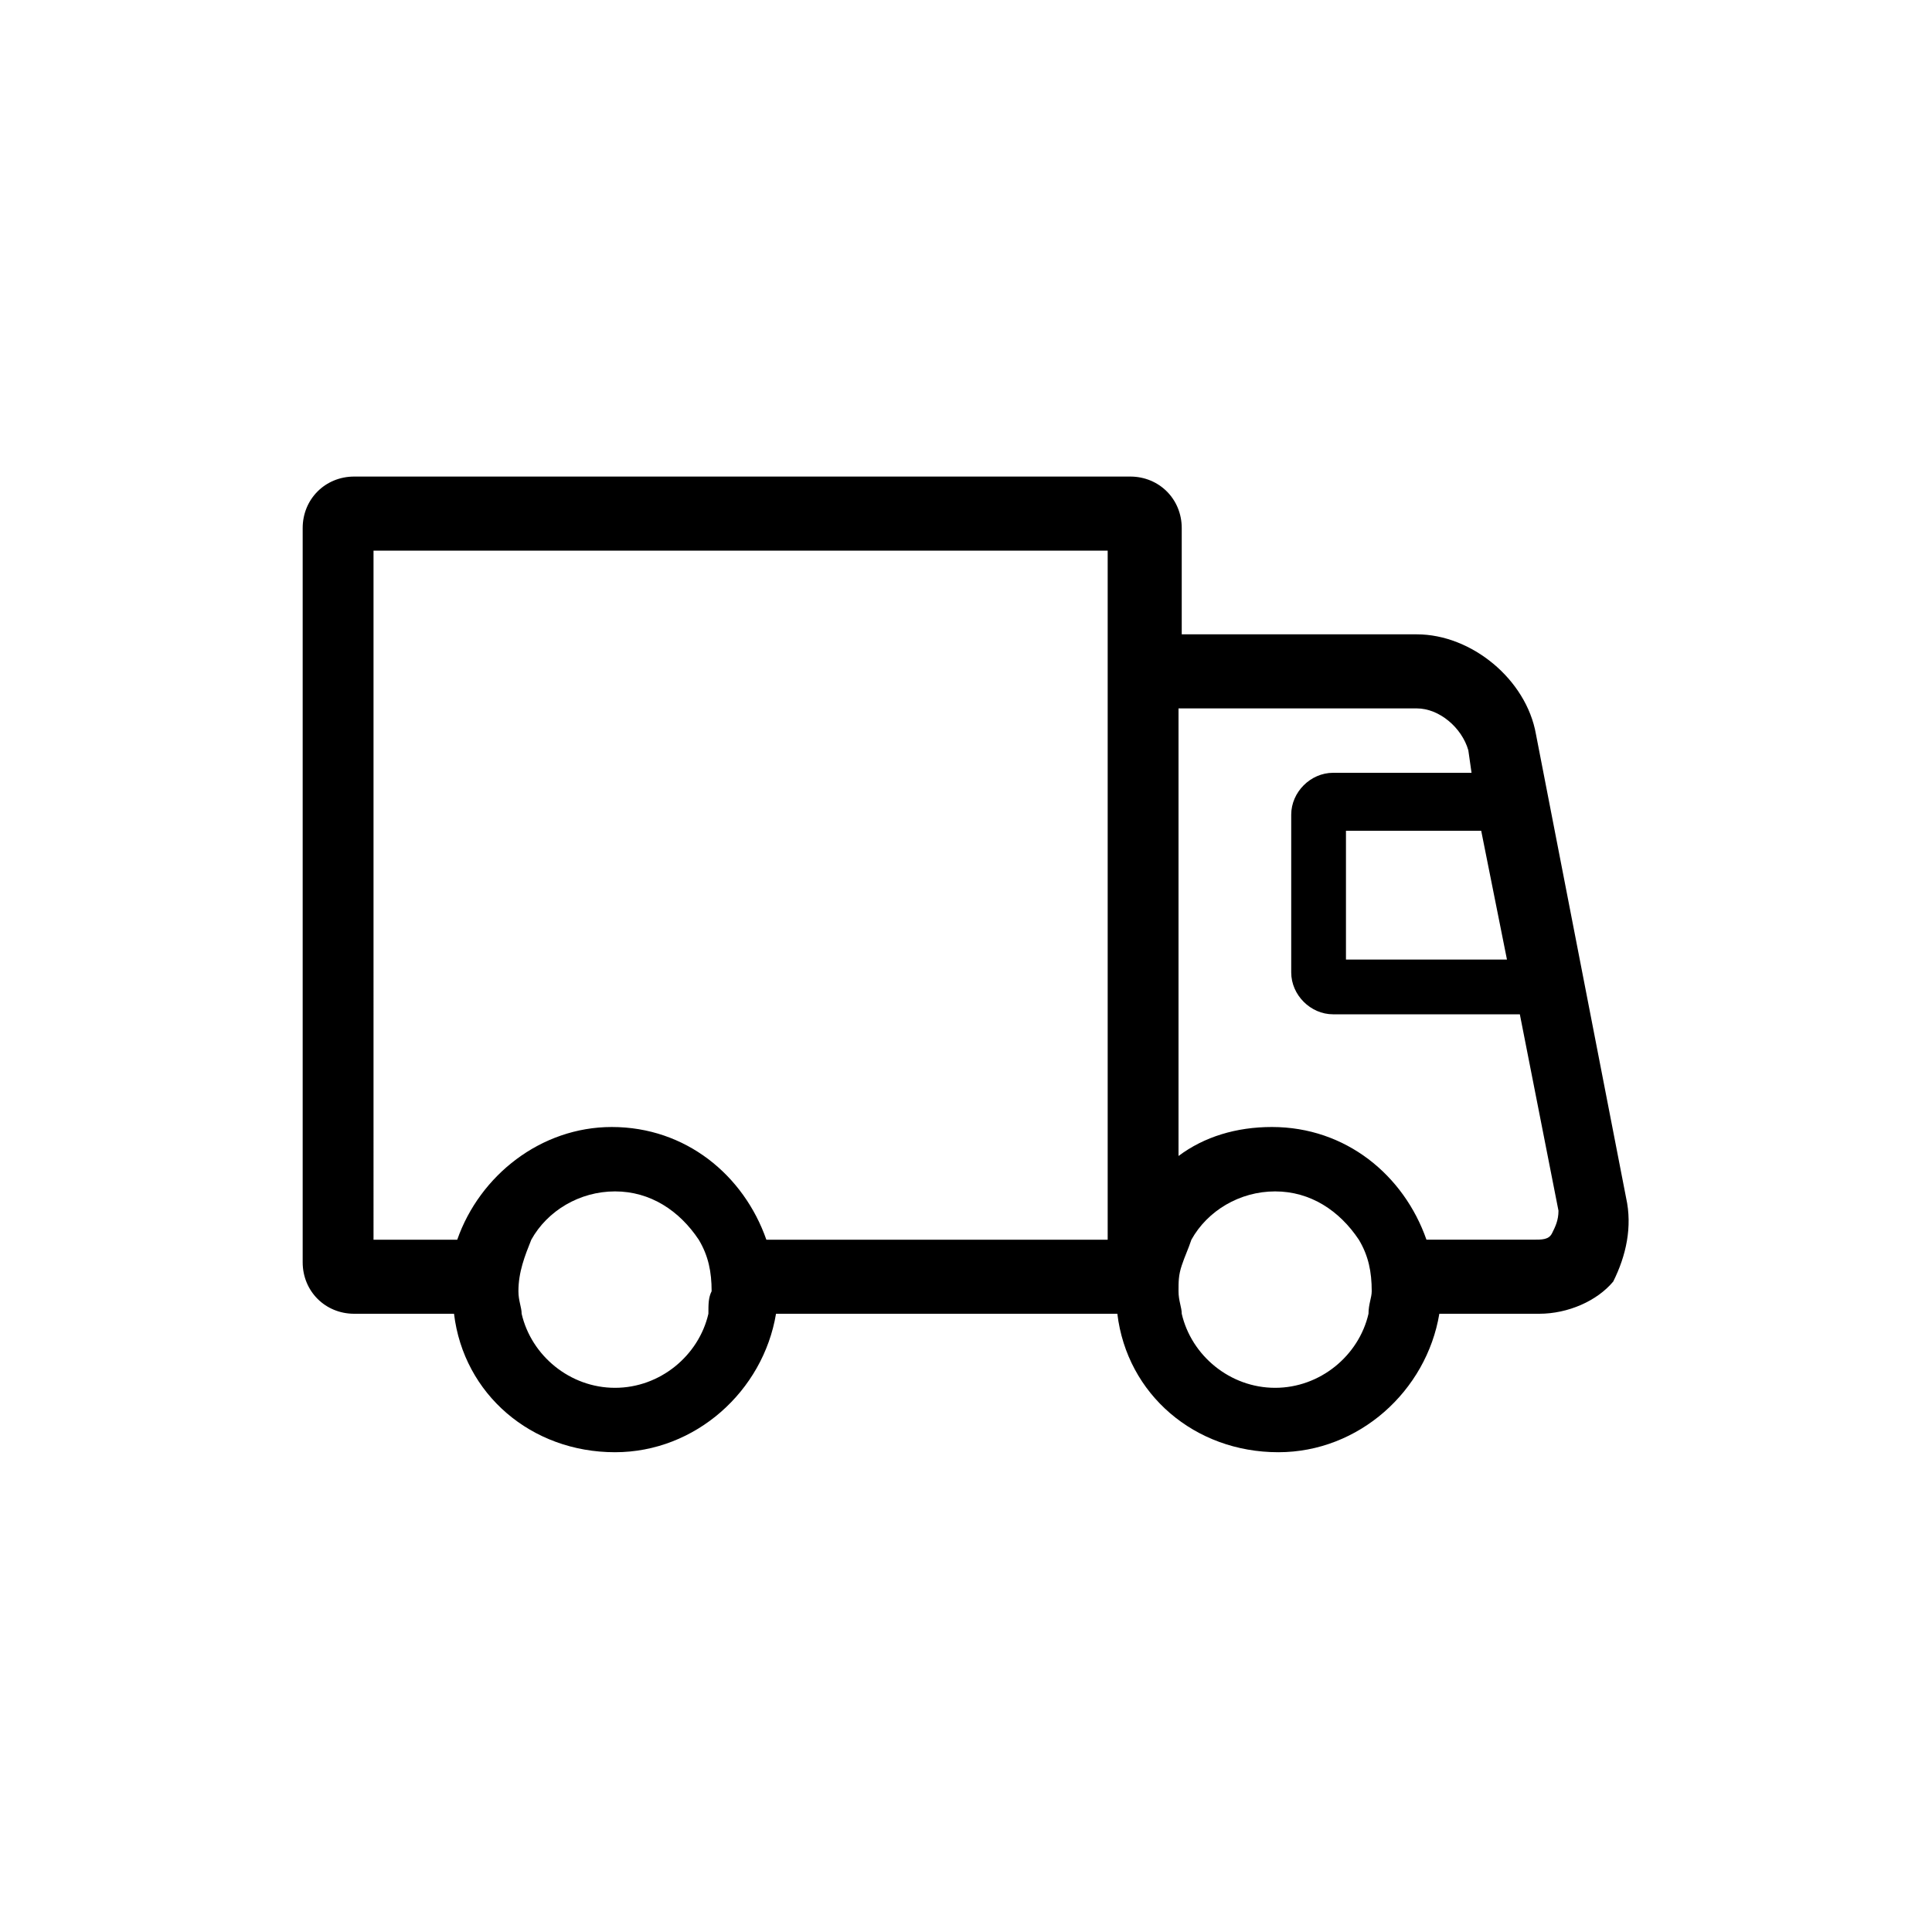 <?xml version="1.0" encoding="utf-8"?>
<!-- Generator: Adobe Illustrator 22.0.1, SVG Export Plug-In . SVG Version: 6.00 Build 0)  -->
<svg version="1.1" id="Layer_1" xmlns="http://www.w3.org/2000/svg" xmlns:xlink="http://www.w3.org/1999/xlink" x="0px" y="0px"
	 viewBox="0 0 60 60" style="enable-background:new 0 0 60 60;" xml:space="preserve">
<style type="text/css">
	.st0{fill:#313131;}
	.st1{fill:none;stroke:#313131;stroke-width:5;stroke-miterlimit:10;}
	.st2{fill:none;stroke:#313131;stroke-width:4;stroke-miterlimit:10;}
	.st3{fill:#313131;stroke:#313131;stroke-width:0.8;stroke-miterlimit:10;}
	.st4{fill:#313131;stroke:#313131;stroke-width:0.5;stroke-miterlimit:10;}
	.st5{fill:none;stroke:#313131;stroke-width:5;stroke-linecap:round;stroke-miterlimit:10;}
	.st6{fill:none;stroke:#313131;stroke-width:5;stroke-linecap:square;stroke-miterlimit:10;}
	.st7{fill:none;}
	.st8{fill:none;stroke:#000000;stroke-width:5;stroke-miterlimit:10;}
	.st9{clip-path:url(#SVGID_2_);}
	.st10{clip-path:url(#SVGID_4_);}
	.st11{clip-path:url(#SVGID_6_);}
	.st12{clip-path:url(#SVGID_8_);}
	.st13{clip-path:url(#SVGID_10_);}
	.st14{clip-path:url(#SVGID_12_);}
	.st15{fill:none;stroke:#000000;stroke-width:4;stroke-miterlimit:10;}
	.st16{clip-path:url(#SVGID_14_);}
	.st17{clip-path:url(#SVGID_16_);}
	.st18{clip-path:url(#SVGID_18_);}
	.st19{clip-path:url(#SVGID_20_);}
	.st20{clip-path:url(#SVGID_22_);}
	.st21{clip-path:url(#SVGID_24_);}
</style>
<g>
	<defs>
		<path id="SVGID_13_" d="M36.3,616.1l5,0l0.1,17.9l43.8-43.7l3.5,3.5l-43.7,43.6l17.9,0.1l0,5l-26.4-0.1L36.3,616.1z M94.8,621.1
			l26.4,0.2l0.1,26.2l-5,0l-0.1-17.9l-43.8,43.7l-3.5-3.5l43.8-43.6l-17.9-0.1L94.8,621.1z"/>
	</defs>
	<clipPath id="SVGID_2_">
		<use xlink:href="#SVGID_13_"  style="overflow:visible;"/>
	</clipPath>
	<g class="st9">
		<defs>
			<rect id="SVGID_15_" x="-549.7" y="-79.7" width="1920" height="1080"/>
		</defs>
		<clipPath id="SVGID_4_">
			<use xlink:href="#SVGID_15_"  style="overflow:visible;"/>
		</clipPath>
	</g>
</g>
<path d="M50.5,37.2l-2.8-14.4c-0.3-1.7-2-3.1-3.7-3.1h-7.3v-3.3c0-0.9-0.7-1.6-1.6-1.6H11c-0.9,0-1.6,0.7-1.6,1.6v22.8
	c0,0.9,0.7,1.6,1.6,1.6h3.1c0.3,2.5,2.4,4.3,5,4.3c2.5,0,4.6-1.9,5-4.3h10.6c0.3,2.5,2.4,4.3,5,4.3c2.5,0,4.6-1.9,5-4.3h3.1
	c0.9,0,1.8-0.4,2.3-1C50.5,39,50.7,38.1,50.5,37.2z M22,40.8c-0.3,1.3-1.5,2.3-2.9,2.3s-2.6-1-2.9-2.3c0-0.2-0.1-0.4-0.1-0.7
	c0-0.6,0.2-1.1,0.4-1.6c0.5-0.9,1.5-1.5,2.6-1.5c1.1,0,2,0.6,2.6,1.5c0.3,0.5,0.4,1,0.4,1.6C22,40.3,22,40.5,22,40.8z M34.4,38.5
	H23.8c-0.7-2-2.5-3.5-4.8-3.5c-2.2,0-4.1,1.5-4.8,3.5h-2.6V17.1h22.8V38.5z M46.8,29.8h-5v-4H46L46.8,29.8z M42.5,40.8
	c-0.3,1.3-1.5,2.3-2.9,2.3c-1.4,0-2.6-1-2.9-2.3c0-0.2-0.1-0.4-0.1-0.7c0-0.3,0-0.5,0.1-0.8c0.1-0.3,0.2-0.5,0.3-0.8
	c0.5-0.9,1.5-1.5,2.6-1.5c1.1,0,2,0.6,2.6,1.5c0.3,0.5,0.4,1,0.4,1.6C42.6,40.3,42.5,40.5,42.5,40.8z M48.2,38.3
	c-0.1,0.2-0.3,0.2-0.6,0.2h-3.3c-0.7-2-2.5-3.5-4.8-3.5c-1.1,0-2.1,0.3-2.9,0.9V22H44c0.7,0,1.4,0.6,1.6,1.3l0.1,0.7h-4.3
	c-0.7,0-1.3,0.6-1.3,1.3v4.9c0,0.7,0.6,1.3,1.3,1.3h5.8l1.2,6.1C48.4,37.9,48.3,38.1,48.2,38.3z"/>
</svg>
